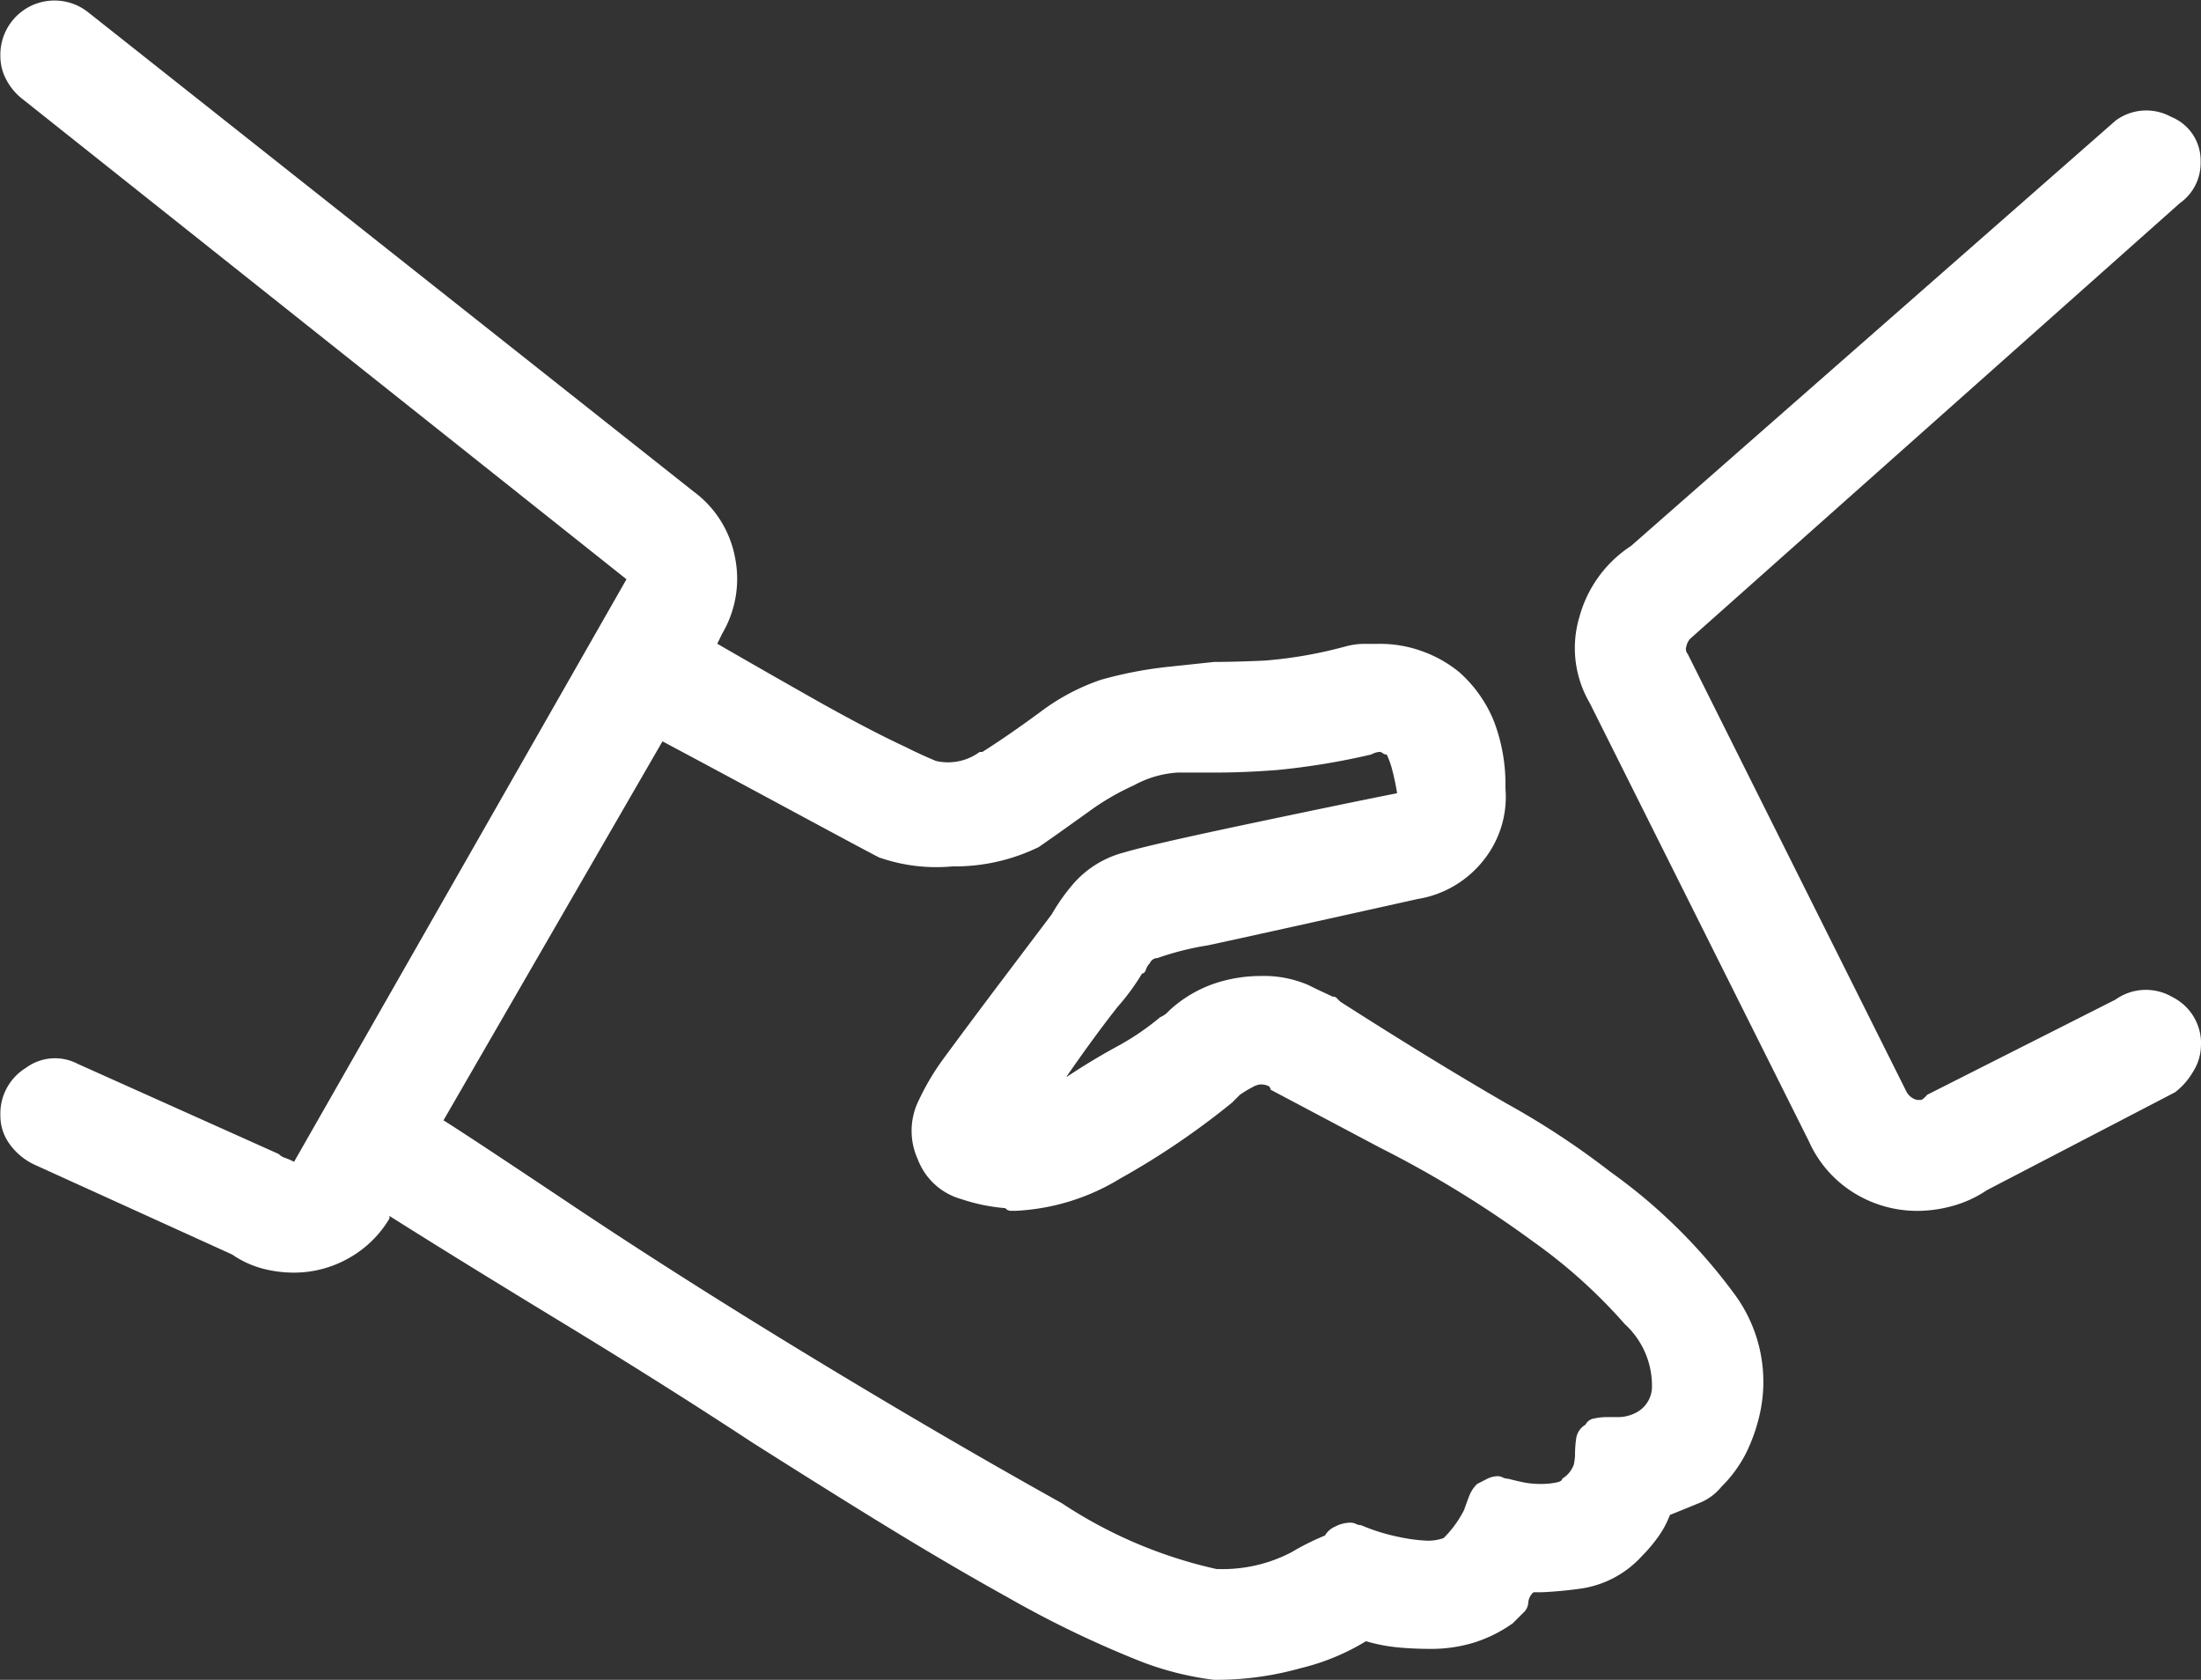 <?xml version="1.0" encoding="UTF-8"?> <svg xmlns="http://www.w3.org/2000/svg" width="34.722" height="26.497" viewBox="0 0 34.722 26.497"><rect x="0" y="0" width="34.722" height="26.497" fill="#333333" stroke="none"/><path id="Trazado_279" data-name="Trazado 279" d="M287.306,108.486a8.642,8.642,0,0,1,1.972,1.952,2.326,2.326,0,0,1,.387,1.83,2.753,2.753,0,0,1-.224.651,2.057,2.057,0,0,1-.387.529.859.859,0,0,1-.366.264q-.242.1-.448.182a1.515,1.515,0,0,1-.2.366,2.436,2.436,0,0,1-.243.284,1.613,1.613,0,0,1-.935.508,6.48,6.48,0,0,1-.651.062h-.123a.234.234,0,0,0-.082.161.231.231,0,0,1-.08.163l-.082.082-.082.082a2.166,2.166,0,0,1-.611.305,2.308,2.308,0,0,1-.69.1c-.163,0-.326-.007-.487-.021a2.684,2.684,0,0,1-.529-.1,3.6,3.6,0,0,1-1.037.427,4.89,4.89,0,0,1-1.28.182h-.082a4.836,4.836,0,0,1-1.138-.284,16.448,16.448,0,0,1-2.115-1.017c-.541-.3-1.145-.651-1.809-1.056s-1.4-.867-2.215-1.383q-1.423-.934-3.029-1.91t-2.7-1.667v.04a1.716,1.716,0,0,1-.65.63,1.743,1.743,0,0,1-.854.224,1.945,1.945,0,0,1-.487-.061,1.539,1.539,0,0,1-.489-.224l-3.129-1.422a1.008,1.008,0,0,1-.387-.326.757.757,0,0,1-.142-.446.847.847,0,0,1,.406-.753.771.771,0,0,1,.814-.061l3.171,1.422a.234.234,0,0,0,.1.061,1.115,1.115,0,0,1,.142.062l5.244-9.189-9.513-7.563a.934.934,0,0,1-.264-.305.78.78,0,0,1-.1-.385.854.854,0,0,1,1.383-.692l9.555,7.563a1.674,1.674,0,0,1,.651,1.036,1.7,1.7,0,0,1-.2,1.2l-.08.163q.77.445,1.6.914c.557.312,1.01.548,1.363.711.161.082.324.156.487.224a.843.843,0,0,0,.69-.142h.042c.3-.189.6-.4.914-.63a3.407,3.407,0,0,1,.956-.508,6.392,6.392,0,0,1,1.017-.2l.772-.082c.217,0,.48-.007.793-.021a6.894,6.894,0,0,0,1.28-.224,1.17,1.17,0,0,1,.284-.04h.245a1.94,1.94,0,0,1,.69.121,1.971,1.971,0,0,1,.571.324,2.078,2.078,0,0,1,.548.774,2.794,2.794,0,0,1,.182,1.056,1.6,1.6,0,0,1-.345,1.138,1.659,1.659,0,0,1-1.036.611q-2.563.57-3.315.732a4.5,4.5,0,0,0-.793.2.131.131,0,0,0-.121.082.246.246,0,0,0-.061.1c-.014.042-.035.062-.061.062a3.566,3.566,0,0,1-.387.527q-.385.489-.833,1.14c0-.028.012-.042.04-.042q.367-.245.772-.467a4.067,4.067,0,0,0,.692-.468.447.447,0,0,0,.1-.061l.062-.061a2,2,0,0,1,.69-.408,2.3,2.3,0,0,1,.732-.121,1.772,1.772,0,0,1,.753.142c.2.1.331.156.385.184a.078.078,0,0,1,.061.019l.061.061q1.465.937,2.623,1.606A12.77,12.77,0,0,1,287.306,108.486Zm.65,3.416a1.314,1.314,0,0,0-.427-1.017,8.32,8.32,0,0,0-1.443-1.3,17.039,17.039,0,0,0-2.418-1.483l-1.728-.916a.066.066,0,0,0-.042-.061.273.273,0,0,0-.121-.021.3.3,0,0,0-.121.042,1.76,1.76,0,0,0-.2.121l-.061.061-.061.061a12.26,12.26,0,0,1-1.768,1.2,3.473,3.473,0,0,1-1.648.508h-.082a.113.113,0,0,1-.08-.042,2.875,2.875,0,0,1-.692-.142,1.029,1.029,0,0,1-.69-.63,1.082,1.082,0,0,1,.019-.935,3.916,3.916,0,0,1,.387-.651q.448-.609,1.017-1.362t.69-.914a3.13,3.13,0,0,1,.347-.489,1.592,1.592,0,0,1,.793-.487q.406-.122,1.952-.448c1.029-.217,1.816-.38,2.357-.487a3.669,3.669,0,0,0-.082-.387,1.278,1.278,0,0,0-.082-.224.091.091,0,0,1-.061-.019.081.081,0,0,0-.061-.021.319.319,0,0,0-.121.04,11.271,11.271,0,0,1-1.485.245c-.366.028-.684.04-.956.04h-.609a1.632,1.632,0,0,0-.692.2,3.989,3.989,0,0,0-.73.427c-.245.175-.5.359-.774.548a3.01,3.01,0,0,1-1.362.305,2.723,2.723,0,0,1-1.159-.142q-.161-.081-1.443-.772t-1.972-1.058l-3.455,5.978q.325.2,2.033,1.341t3.782,2.4q2.074,1.259,3.943,2.3a7.271,7.271,0,0,0,2.439,1.037h.042a2.342,2.342,0,0,0,1.138-.265,3.971,3.971,0,0,1,.529-.264.337.337,0,0,1,.163-.142.52.52,0,0,1,.243-.061.2.2,0,0,1,.082.019.178.178,0,0,0,.082.021,3.021,3.021,0,0,0,.59.184,2.644,2.644,0,0,0,.467.061.755.755,0,0,0,.245-.042,1.694,1.694,0,0,0,.324-.446c.028-.082.056-.156.082-.224a.535.535,0,0,1,.123-.184l.161-.082a.382.382,0,0,1,.163-.04.178.178,0,0,1,.082.021.2.2,0,0,0,.082.019c.108.028.2.049.264.061a1.367,1.367,0,0,0,.265.021,1.141,1.141,0,0,0,.224-.021c.068-.012.1-.033.1-.061a.43.43,0,0,0,.184-.224.973.973,0,0,0,.019-.142,1.721,1.721,0,0,1,.021-.285.3.3,0,0,1,.142-.2.188.188,0,0,1,.142-.1.921.921,0,0,1,.184-.021h.2a.609.609,0,0,0,.324-.1A.465.465,0,0,0,287.956,111.9Zm8.661-5.407a.782.782,0,0,1-.123.406,1.118,1.118,0,0,1-.285.326l-2.968,1.544a1.827,1.827,0,0,1-.527.245,2.091,2.091,0,0,1-.571.082,1.89,1.89,0,0,1-1-.284,1.832,1.832,0,0,1-.711-.814l-3.456-6.911a1.716,1.716,0,0,1-.163-1.363,1.946,1.946,0,0,1,.814-1.117l7.643-6.708a.812.812,0,0,1,.874-.061.742.742,0,0,1,.468.711.772.772,0,0,1-.326.65l-7.725,6.871a.249.249,0,0,0-.061.121.118.118,0,0,0,.021.121l3.455,6.913a.264.264,0,0,0,.161.121h.062c.012,0,.033-.014.061-.04l.04-.042,2.968-1.5a.826.826,0,0,1,.9-.04A.816.816,0,0,1,296.618,106.495Z" transform="translate(-261.896 -89.998)" fill="#fff"></path></svg> 